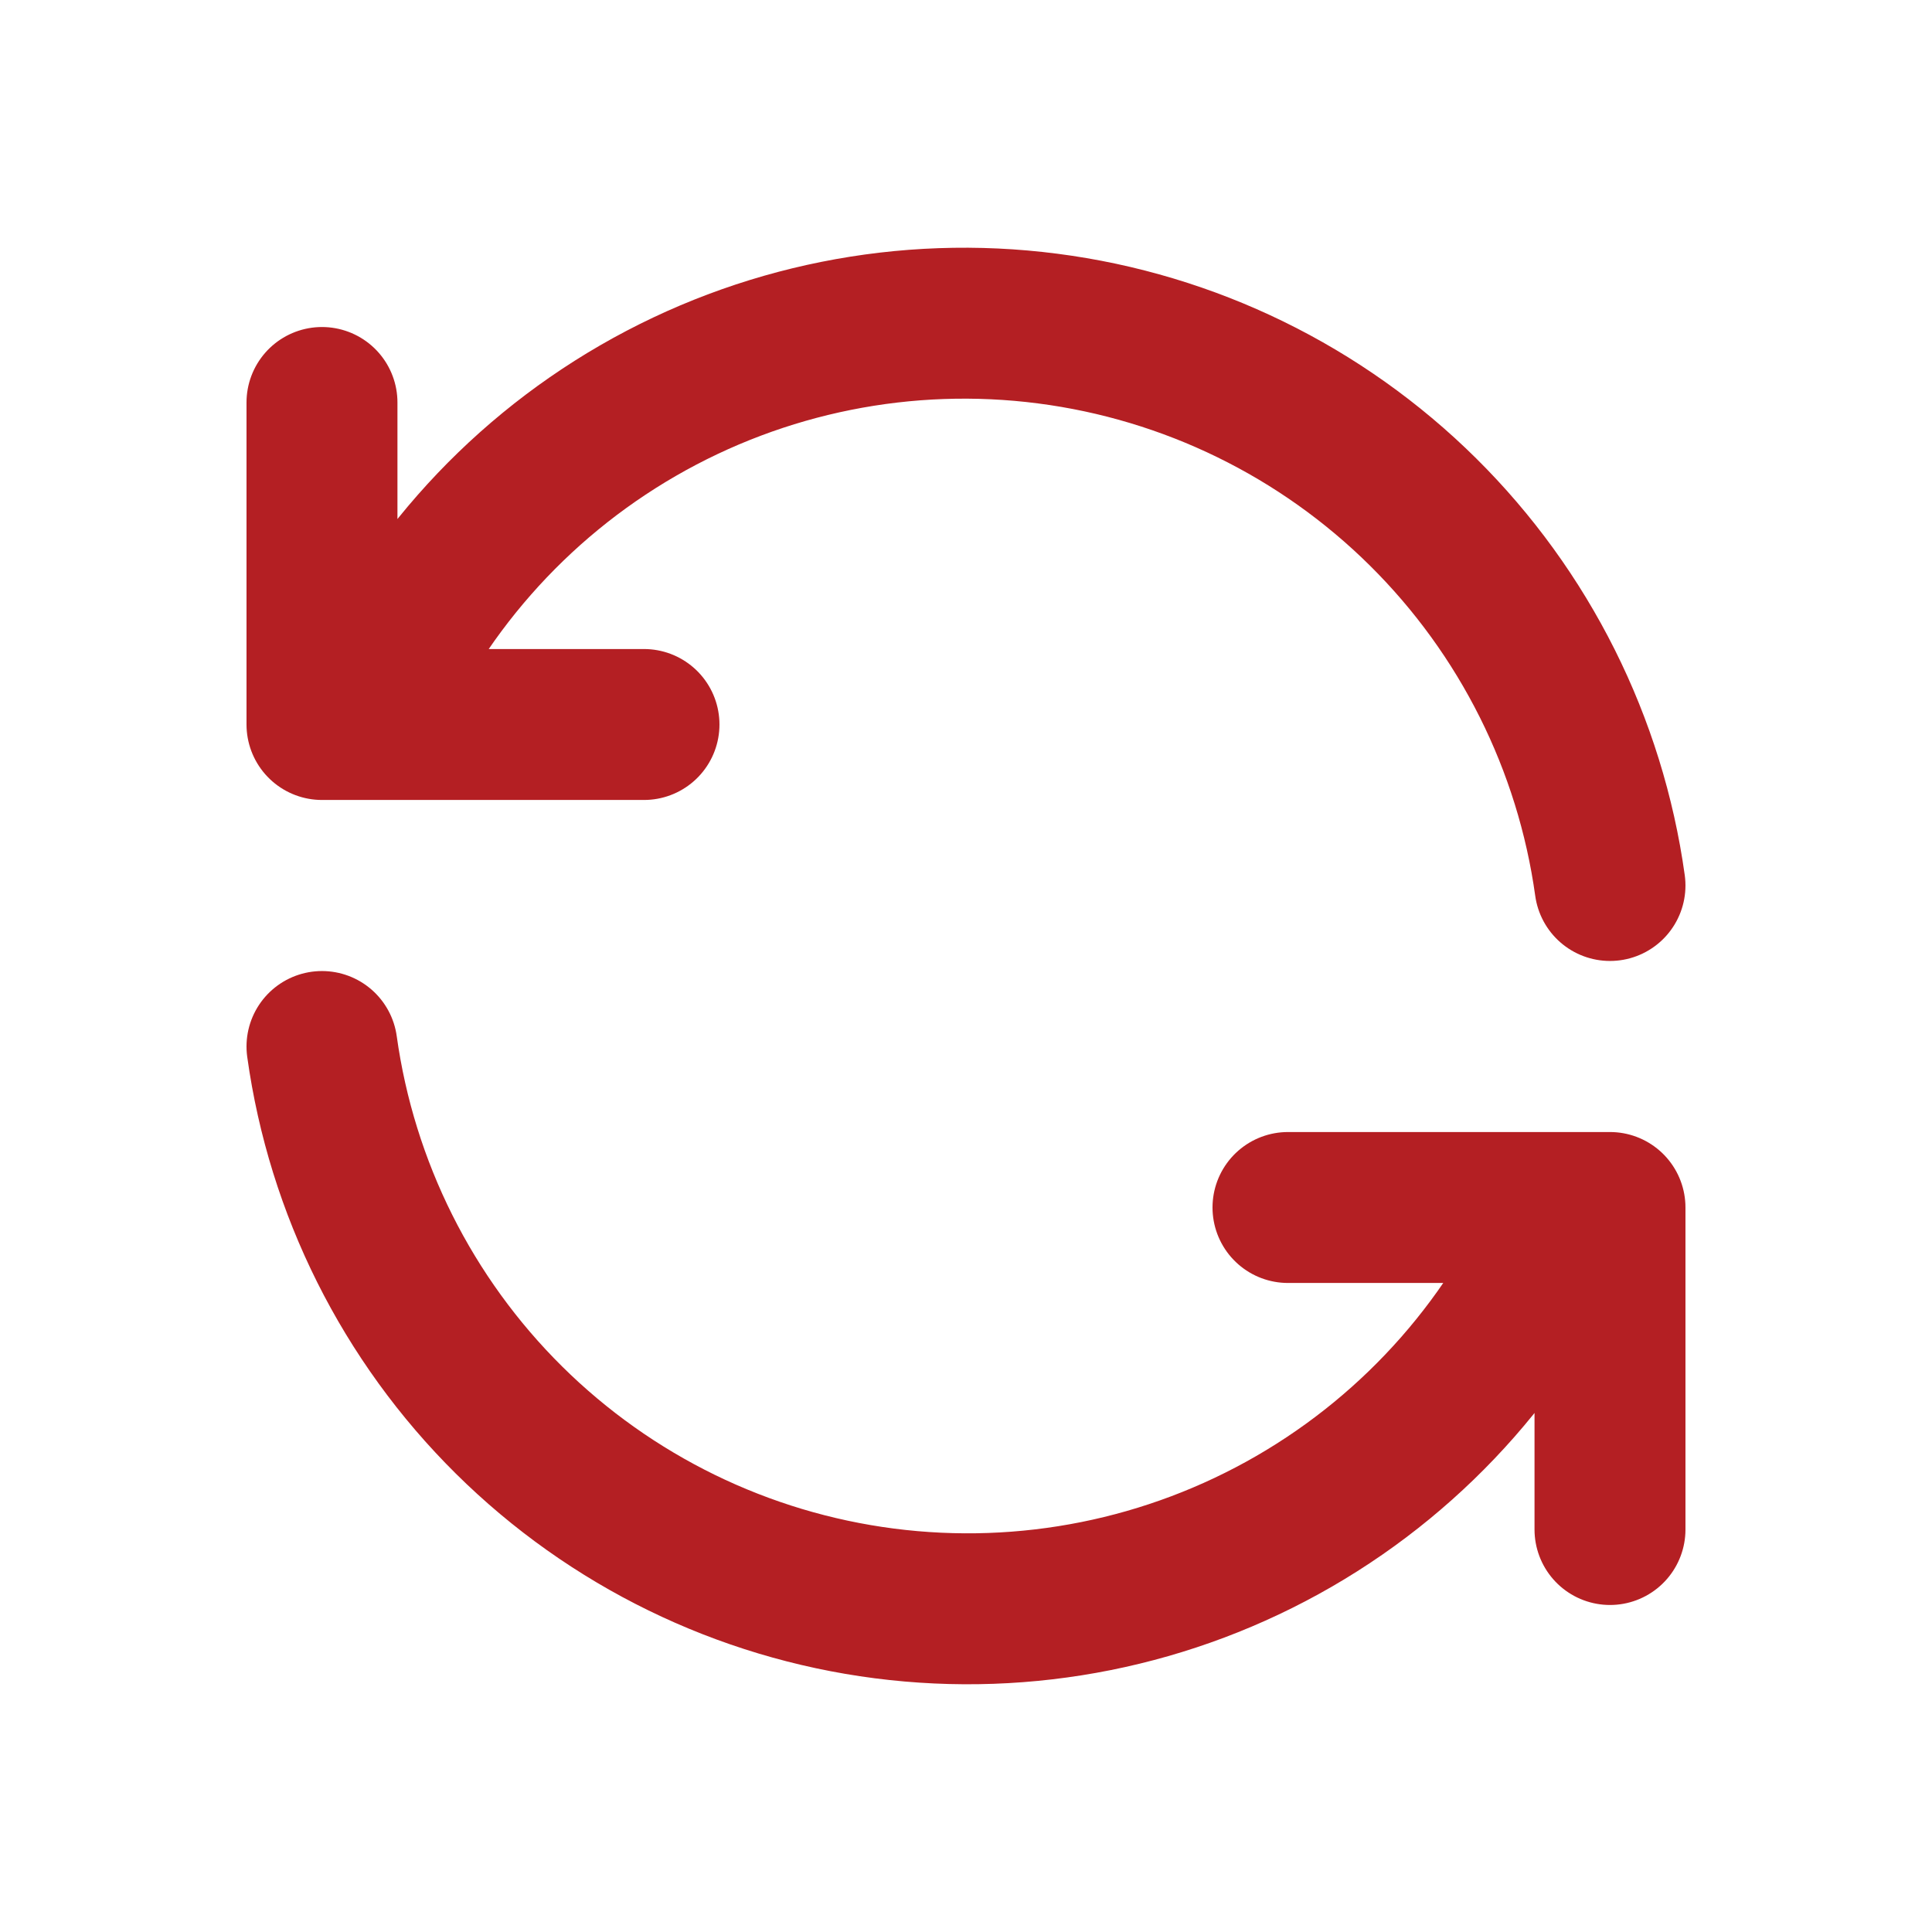 <svg xmlns="http://www.w3.org/2000/svg" width="64" height="64" viewBox="0 0 64 64" fill="none"><g clip-path="url(#clip0_5181_490)"><path d="M53.333 29.333C52.681 24.64 50.504 20.292 47.138 16.958C43.771 13.624 39.402 11.49 34.703 10.884C30.004 10.277 25.236 11.233 21.134 13.603C17.031 15.973 13.822 19.626 12 24M10.666 13.333V24H21.333" stroke="#B41F23" stroke-width="5" stroke-linecap="round" stroke-linejoin="round"></path><path d="M10.666 34.667C11.319 39.36 13.496 43.708 16.862 47.042C20.229 50.375 24.598 52.51 29.297 53.116C33.996 53.722 38.764 52.767 42.866 50.397C46.968 48.027 50.178 44.374 52 40M53.333 50.667V40H42.666" stroke="#B41F23" stroke-width="5" stroke-linecap="round" stroke-linejoin="round"></path></g><defs><clipPath id="clip0_5181_490"><rect width="64" height="64" fill="white"></rect></clipPath></defs></svg>